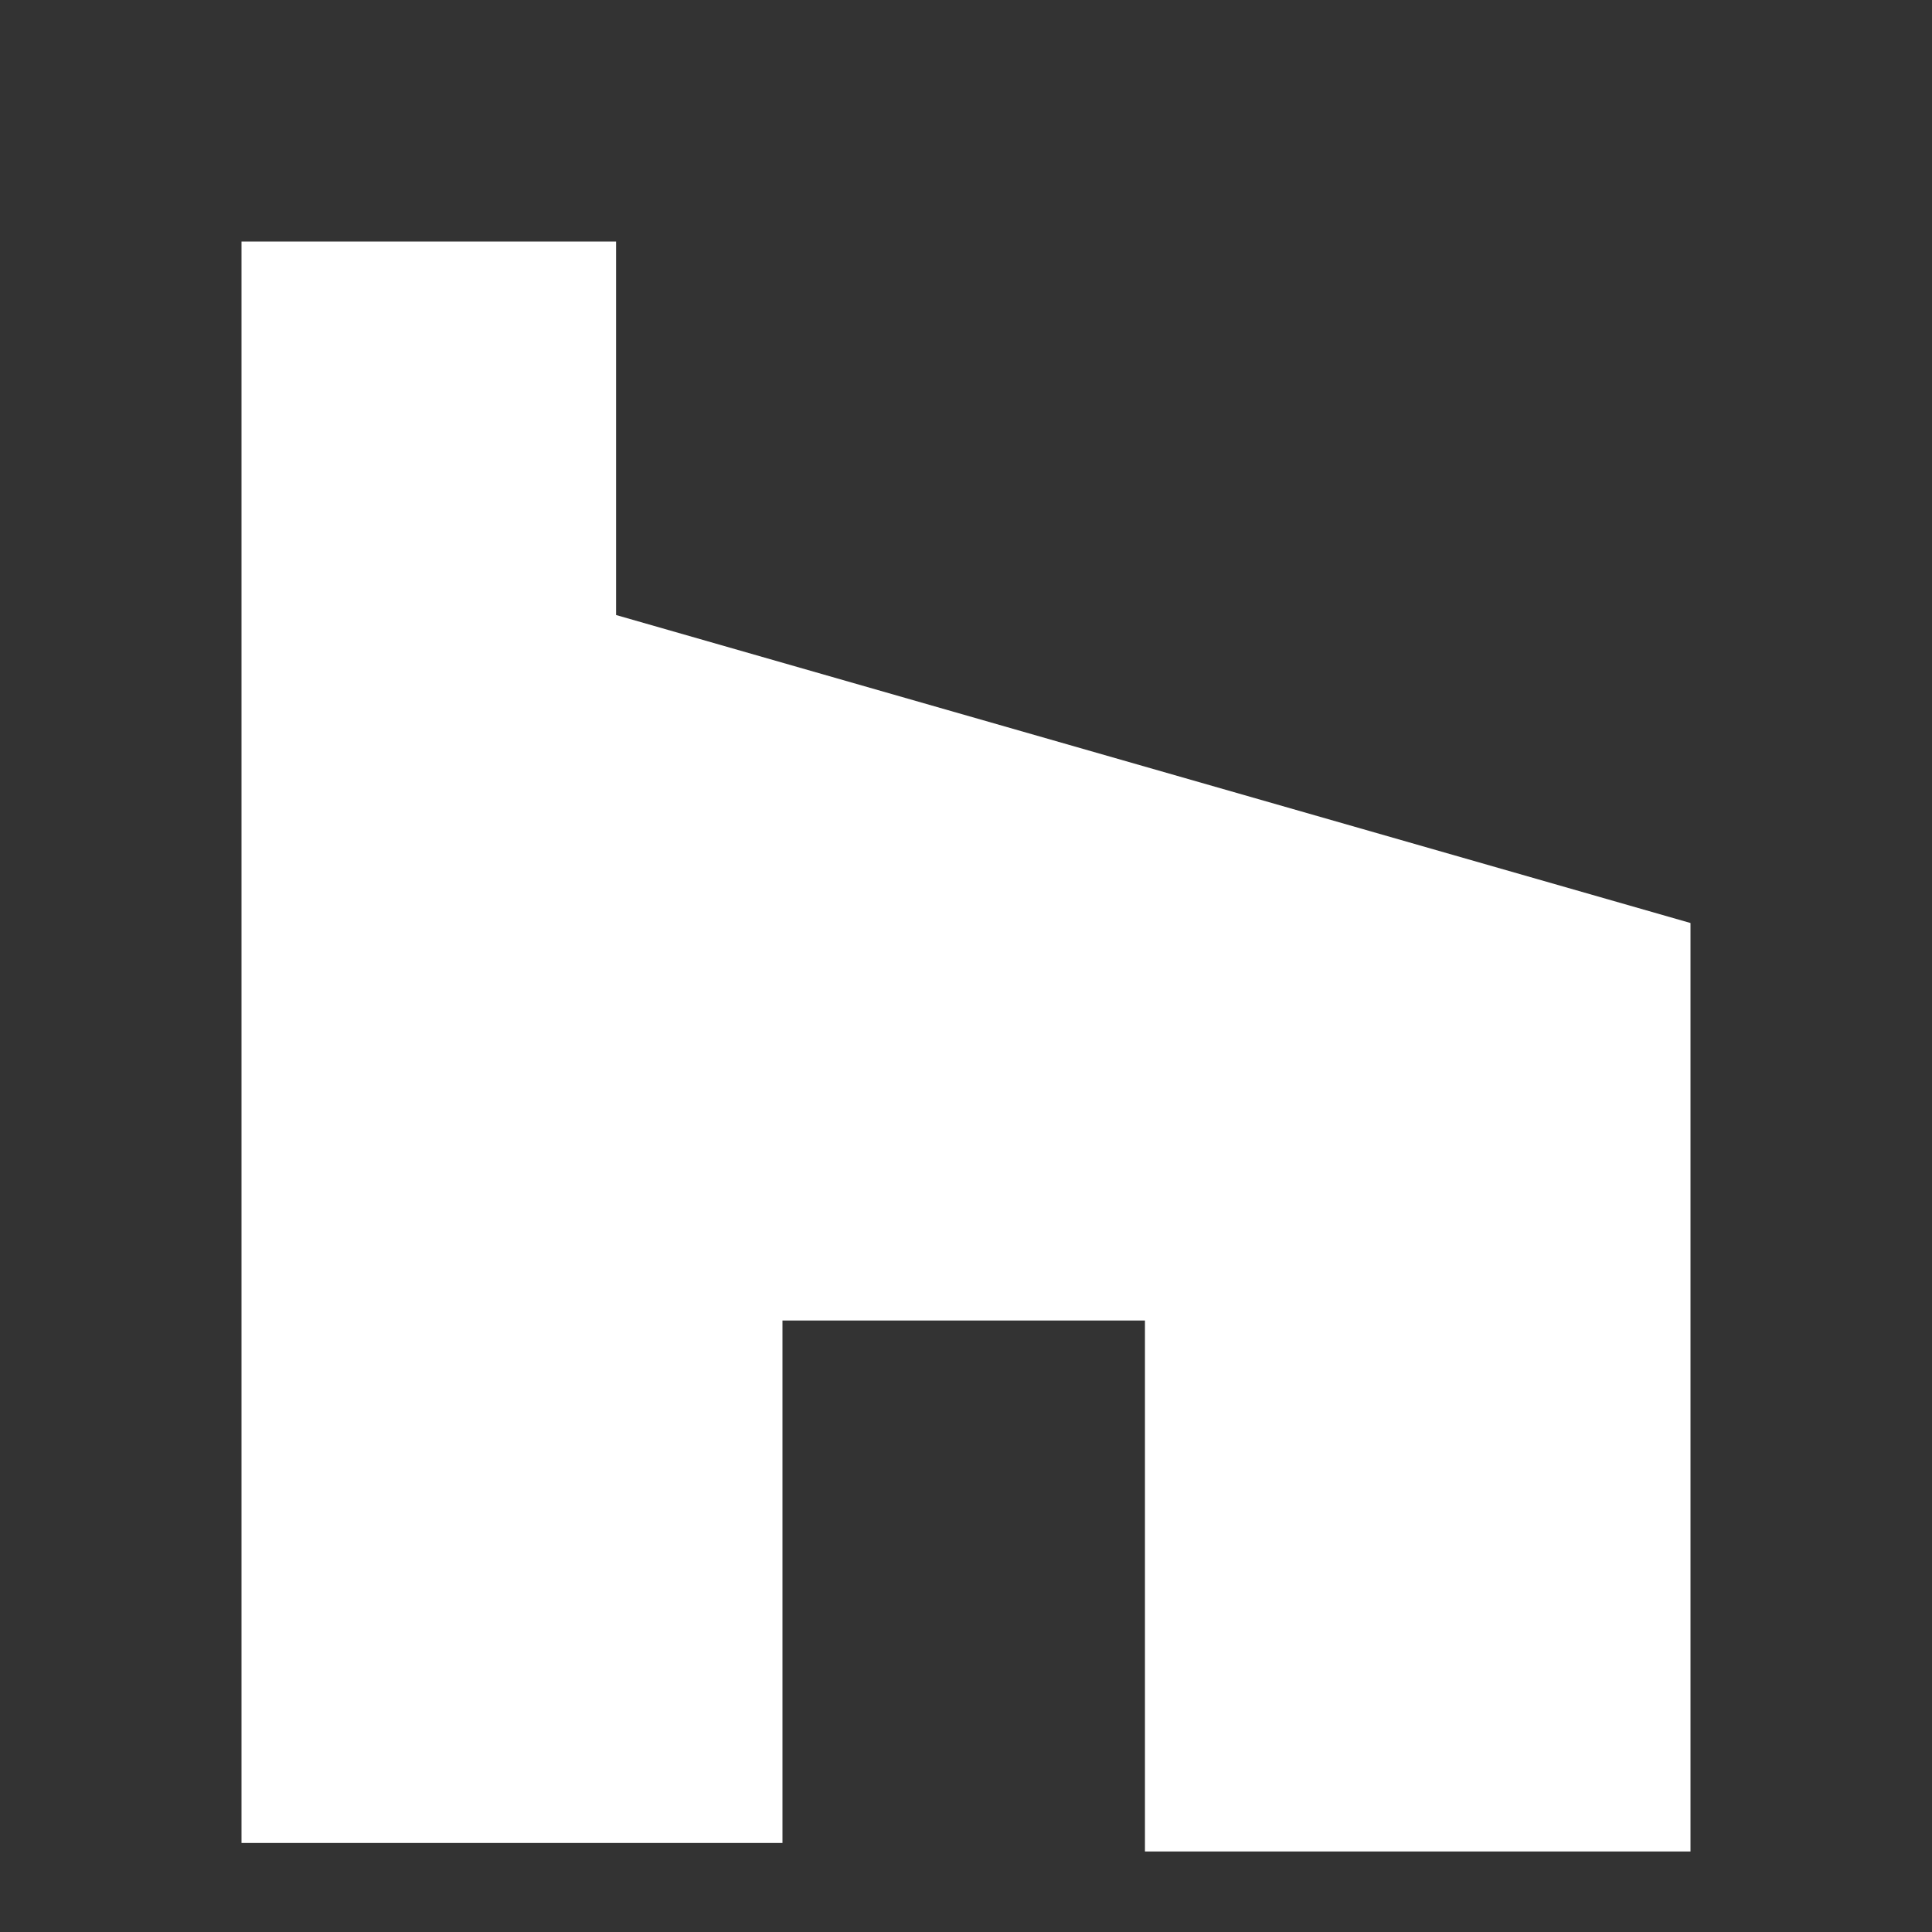 <svg width="24" height="24" viewBox="0 0 24 24" fill="none" xmlns="http://www.w3.org/2000/svg">
<rect x="0" y="0" width="24" height="24" fill="#333333" stroke="none"/>
<path d="M3 22.894V3H7.653V7.64L21 11.466V23H14.223V16.404H9.72V22.894H3Z" fill="white"/>
</svg>
